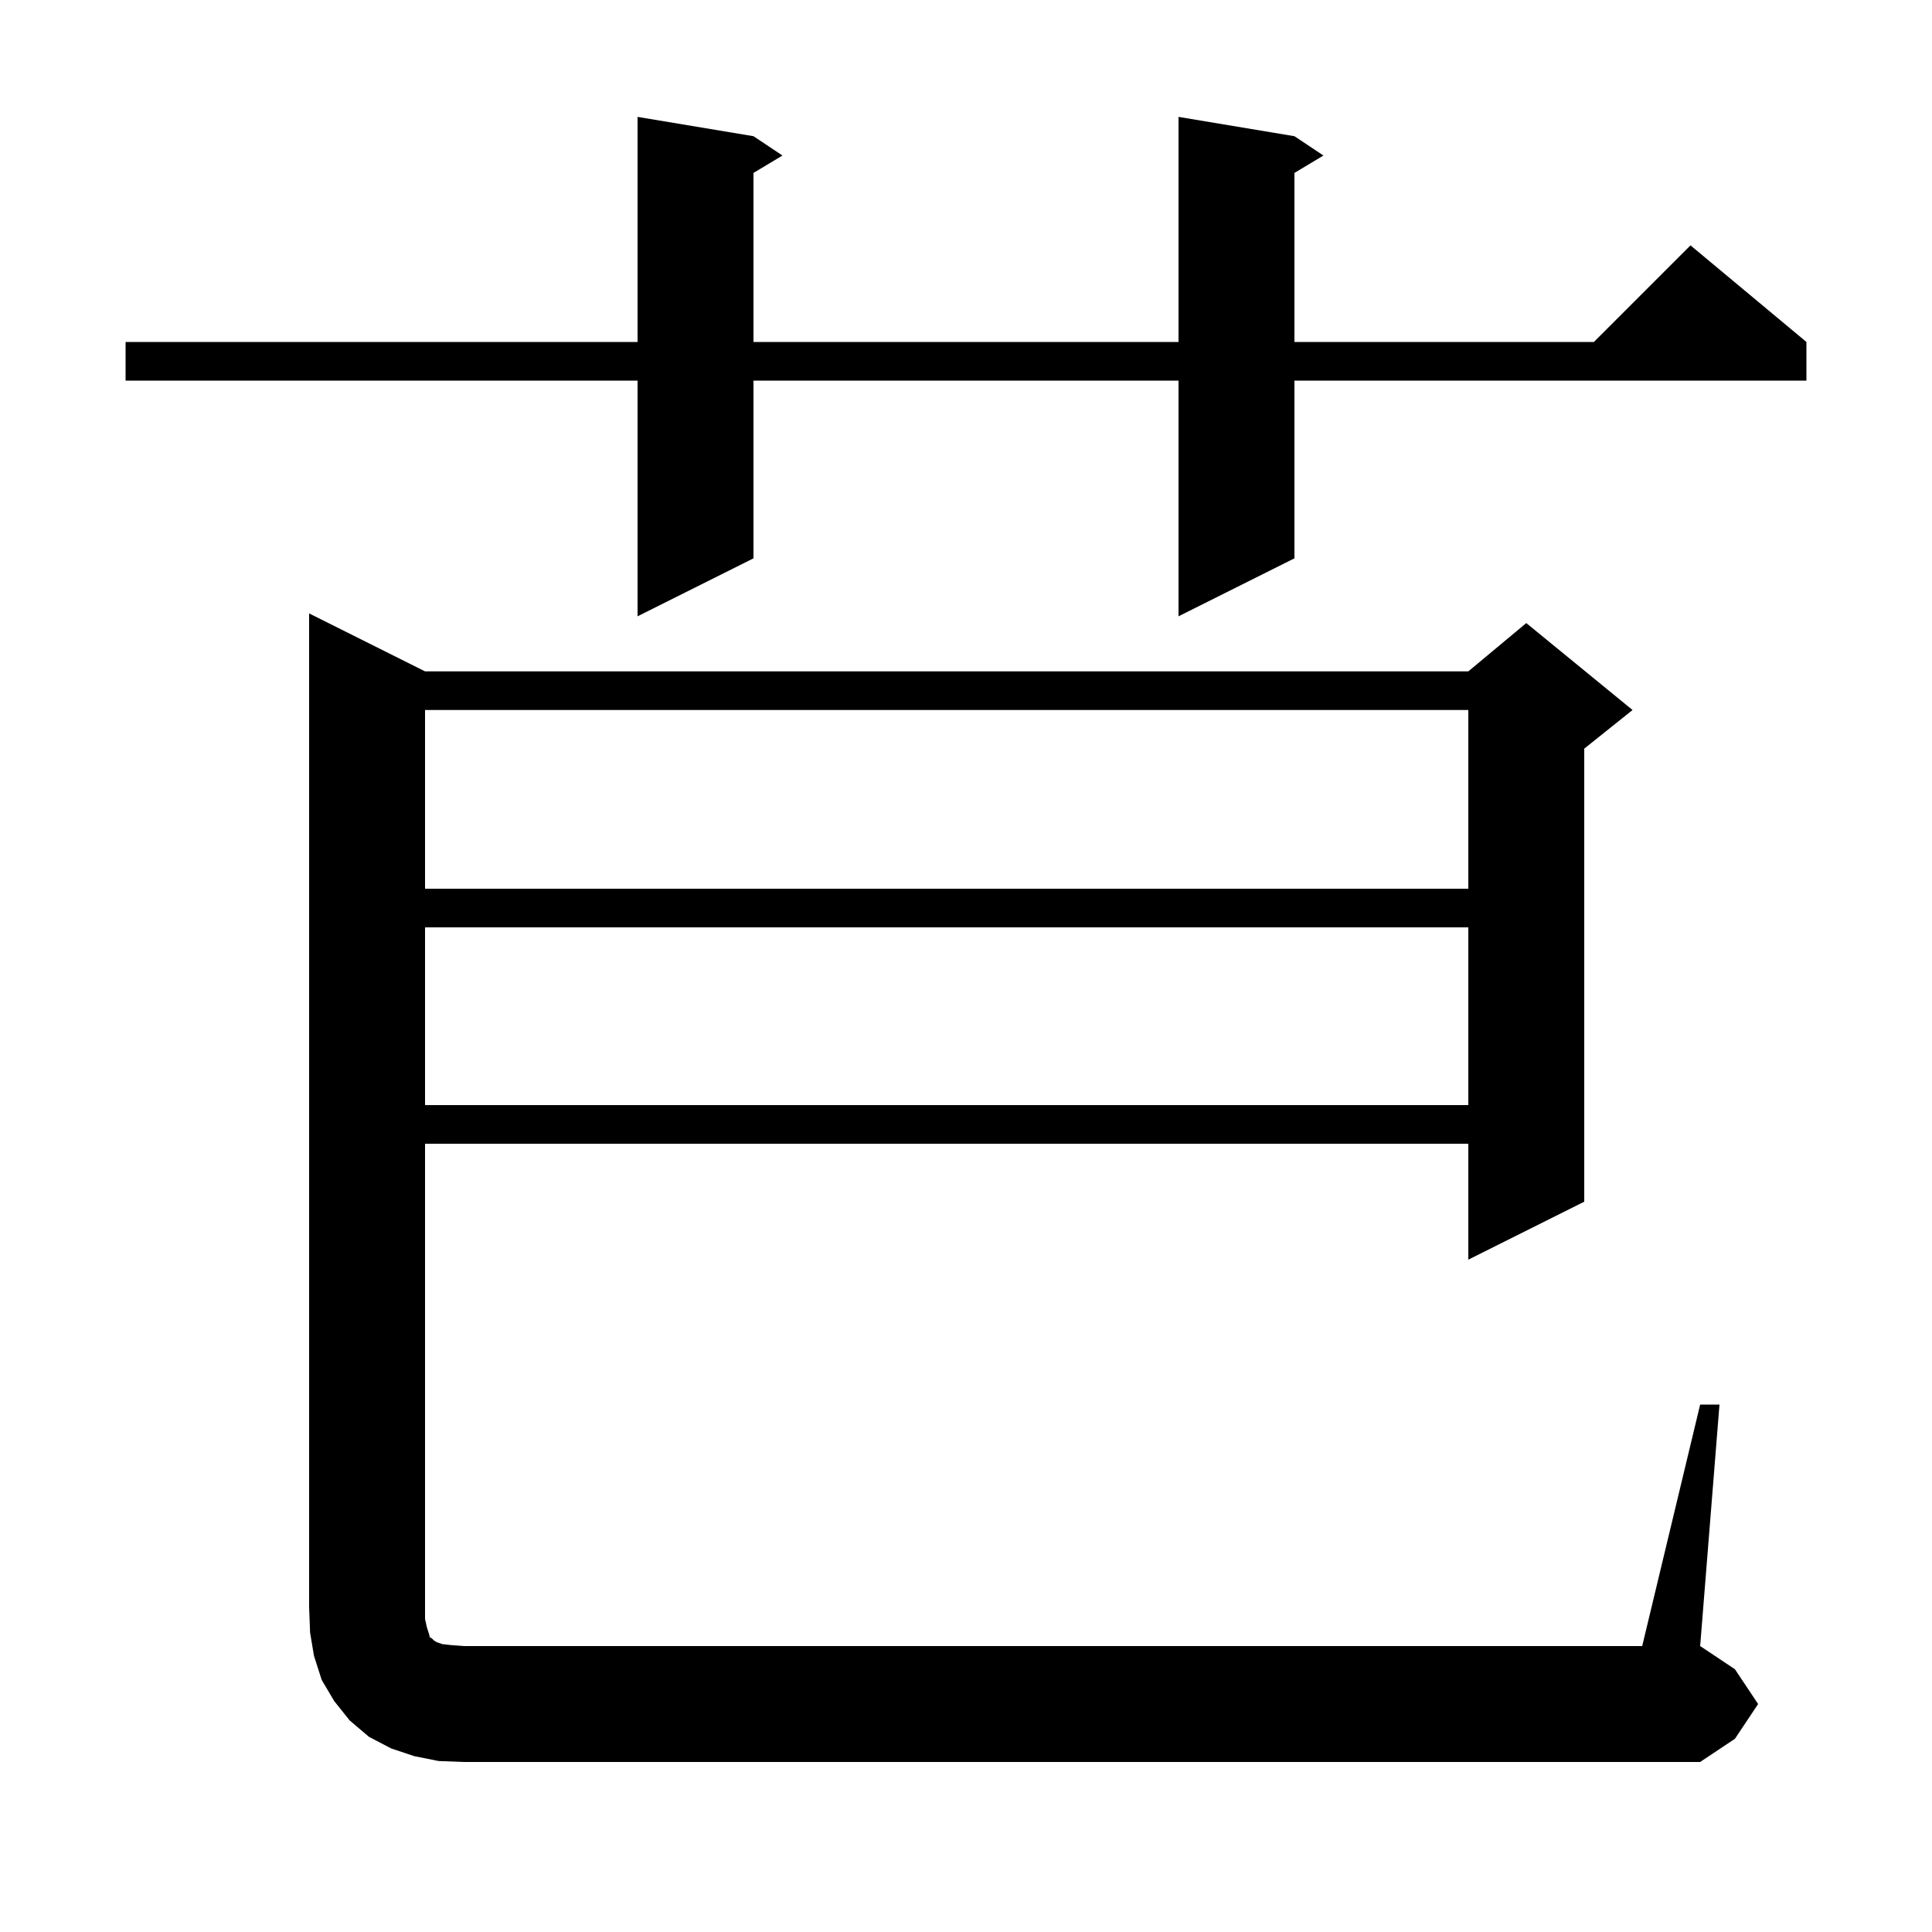 <svg xmlns="http://www.w3.org/2000/svg" xmlns:xlink="http://www.w3.org/1999/xlink" version="1.1" baseProfile="full" viewBox="0 0 200 200" width="200" height="200"><g fill="currentColor"><path d="M 176.0 145.4 L 178.0 145.4 L 176.0 170.4 L 179.6 172.8 L 182.0 176.4 L 179.6 180.0 L 176.0 182.4 L 48.0 182.4 L 45.4 182.3 L 42.9 181.8 L 40.5 181.0 L 38.2 179.8 L 36.2 178.1 L 34.6 176.1 L 33.3 173.9 L 32.5 171.4 L 32.1 169.0 L 32.0 166.4 L 32.0 63.5 L 44.0 69.5 L 152.0 69.5 L 158.0 64.5 L 169.0 73.5 L 164.0 77.5 L 164.0 124.4 L 152.0 130.4 L 152.0 118.4 L 44.0 118.4 L 44.0 167.6 L 44.2 168.5 L 44.4 169.1 L 44.5 169.5 L 44.7 169.6 L 44.9 169.8 L 45.2 170.0 L 45.8 170.2 L 46.7 170.3 L 48.0 170.4 L 170.0 170.4 Z M 44.0 96.0 L 44.0 114.4 L 152.0 114.4 L 152.0 96.0 Z M 44.0 73.5 L 44.0 92.0 L 152.0 92.0 L 152.0 73.5 Z M 134.0 14.1 L 137.0 16.1 L 134.0 17.9 L 134.0 35.4 L 165.0 35.4 L 175.0 25.4 L 187.0 35.4 L 187.0 39.4 L 134.0 39.4 L 134.0 57.8 L 122.0 63.8 L 122.0 39.4 L 78.0 39.4 L 78.0 57.8 L 66.0 63.8 L 66.0 39.4 L 13.0 39.4 L 13.0 35.4 L 66.0 35.4 L 66.0 12.1 L 78.0 14.1 L 81.0 16.1 L 78.0 17.9 L 78.0 35.4 L 122.0 35.4 L 122.0 12.1 Z "/></g></svg>